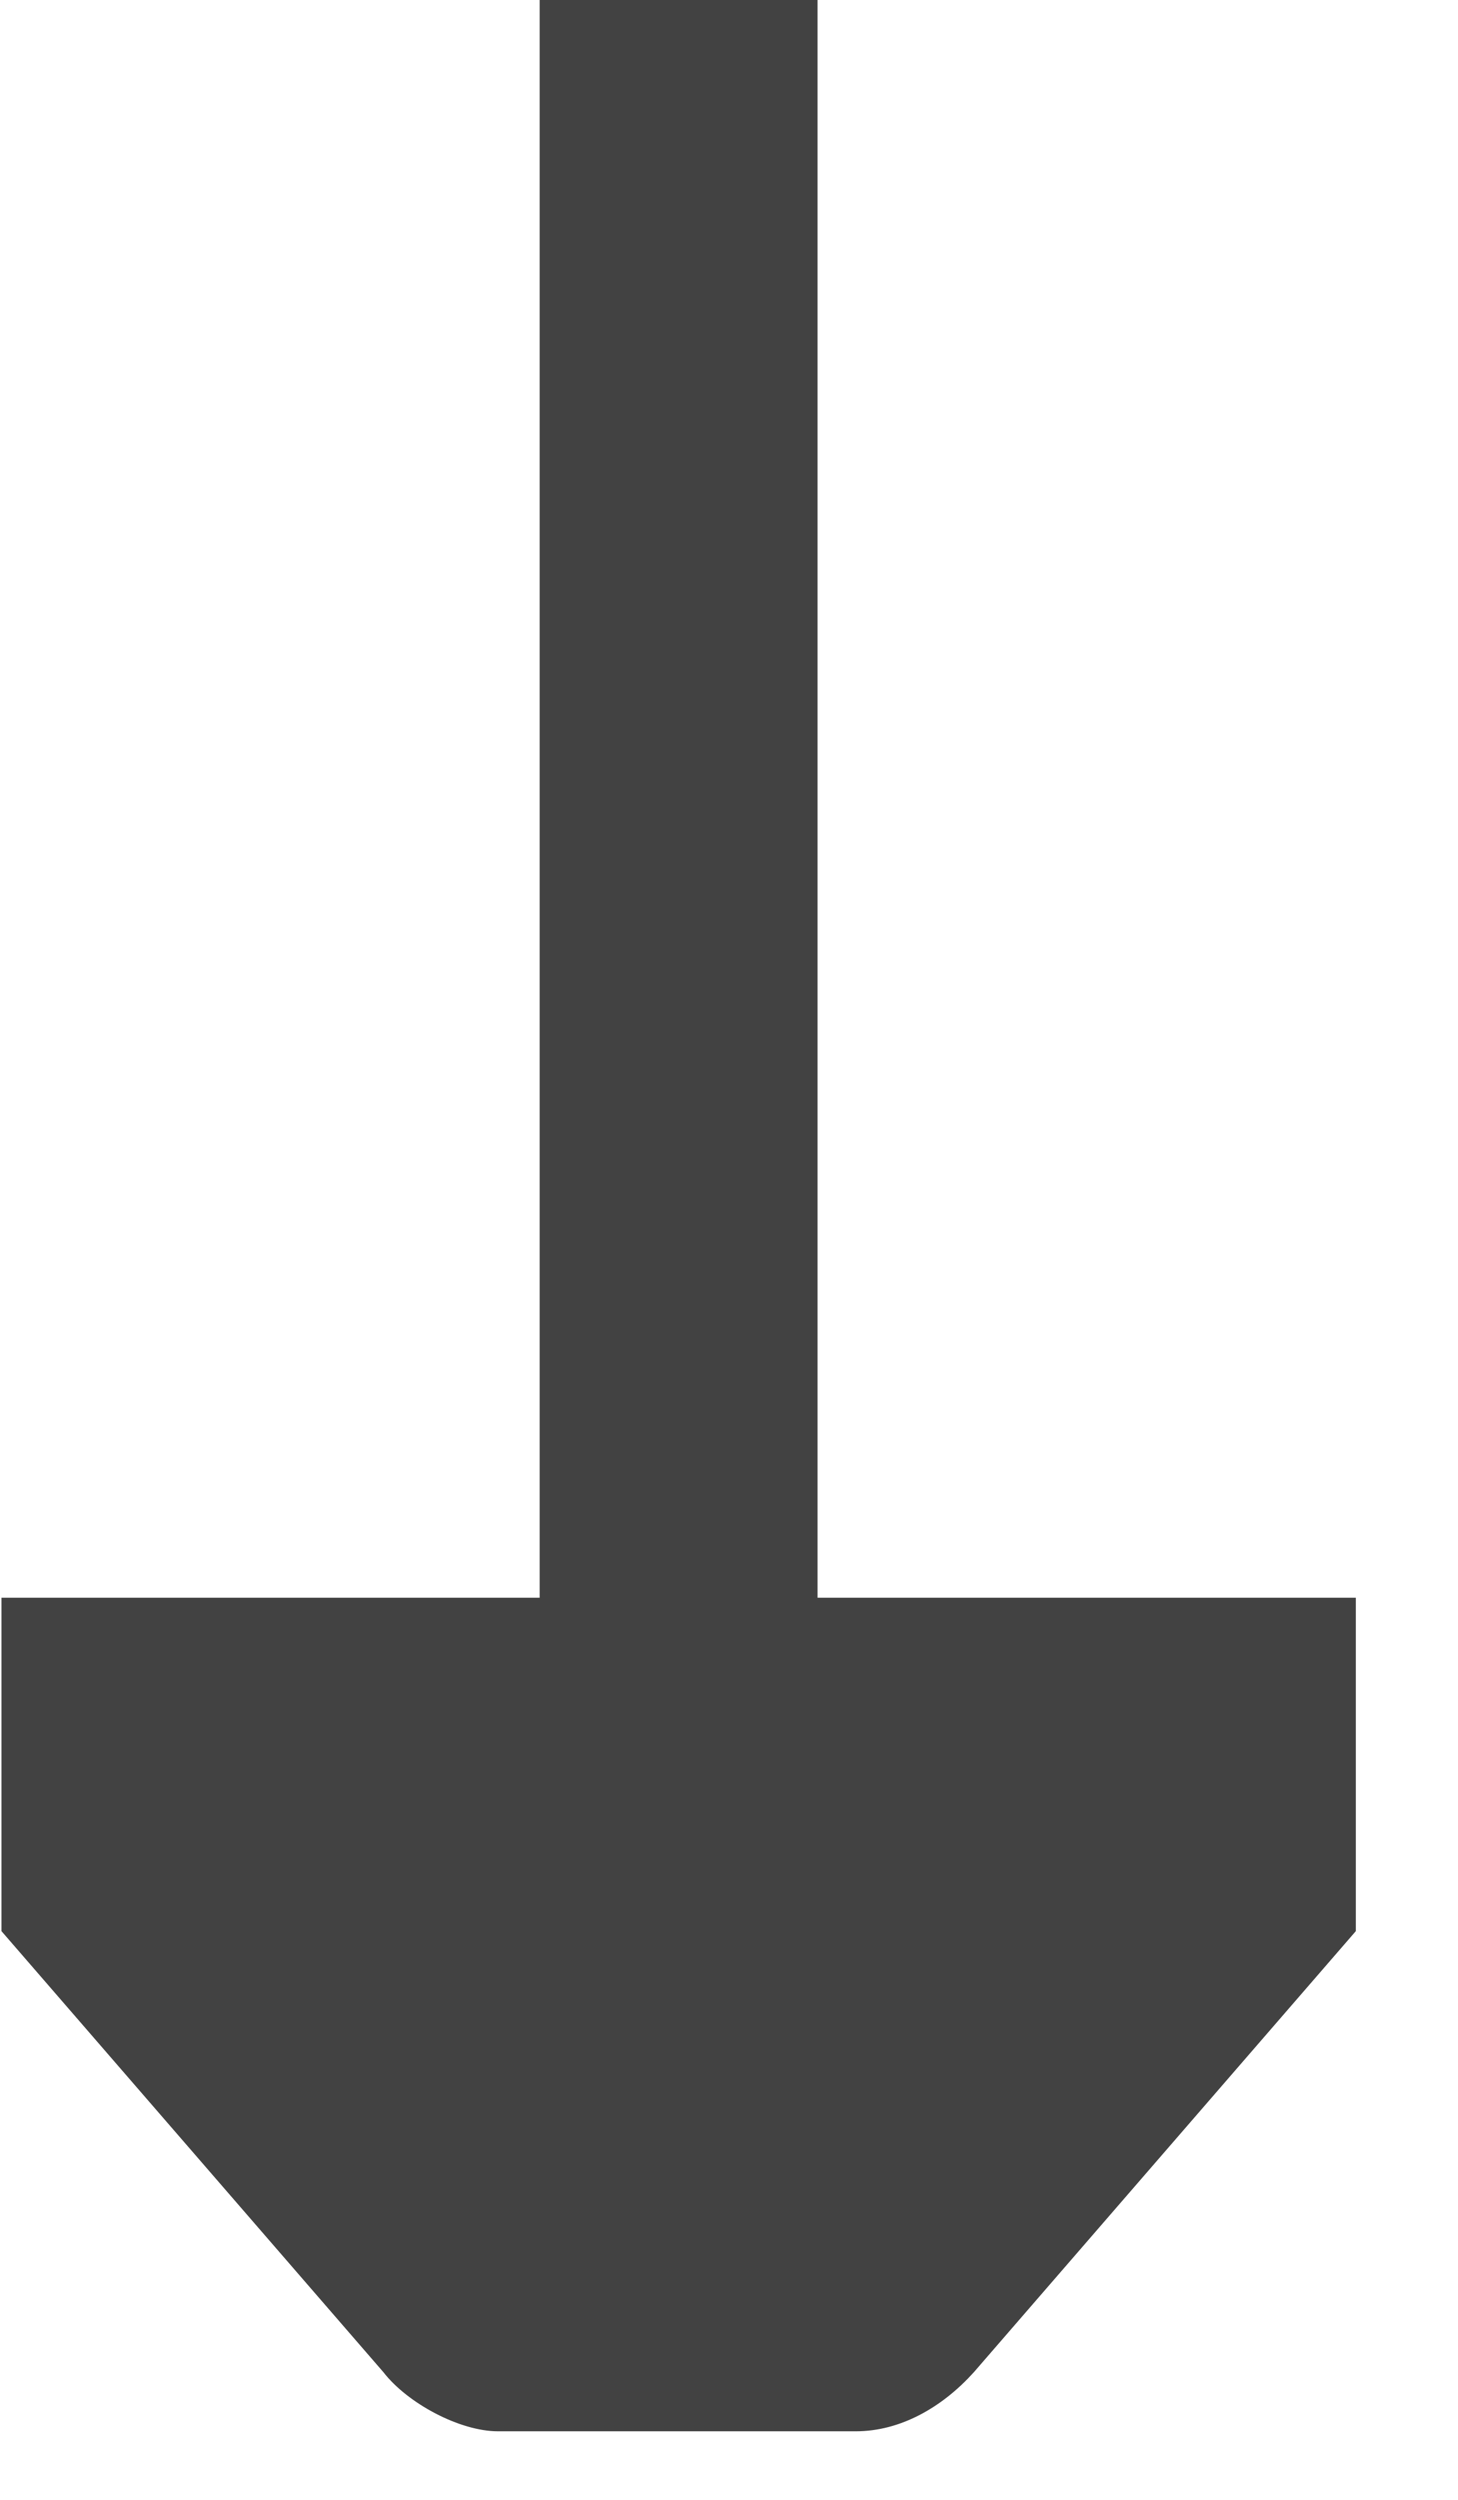 <svg width="14" height="24" viewBox="0 0 14 24" fill="none" xmlns="http://www.w3.org/2000/svg">
<path d="M5.182 15.339V0H7.85V15.339H13.019V18.54L9.351 22.775C9.051 23.108 8.65 23.342 8.217 23.342H4.782C4.416 23.342 3.915 23.075 3.682 22.775L0.014 18.54V15.339H5.182Z" fill="#424242"/>
</svg>
